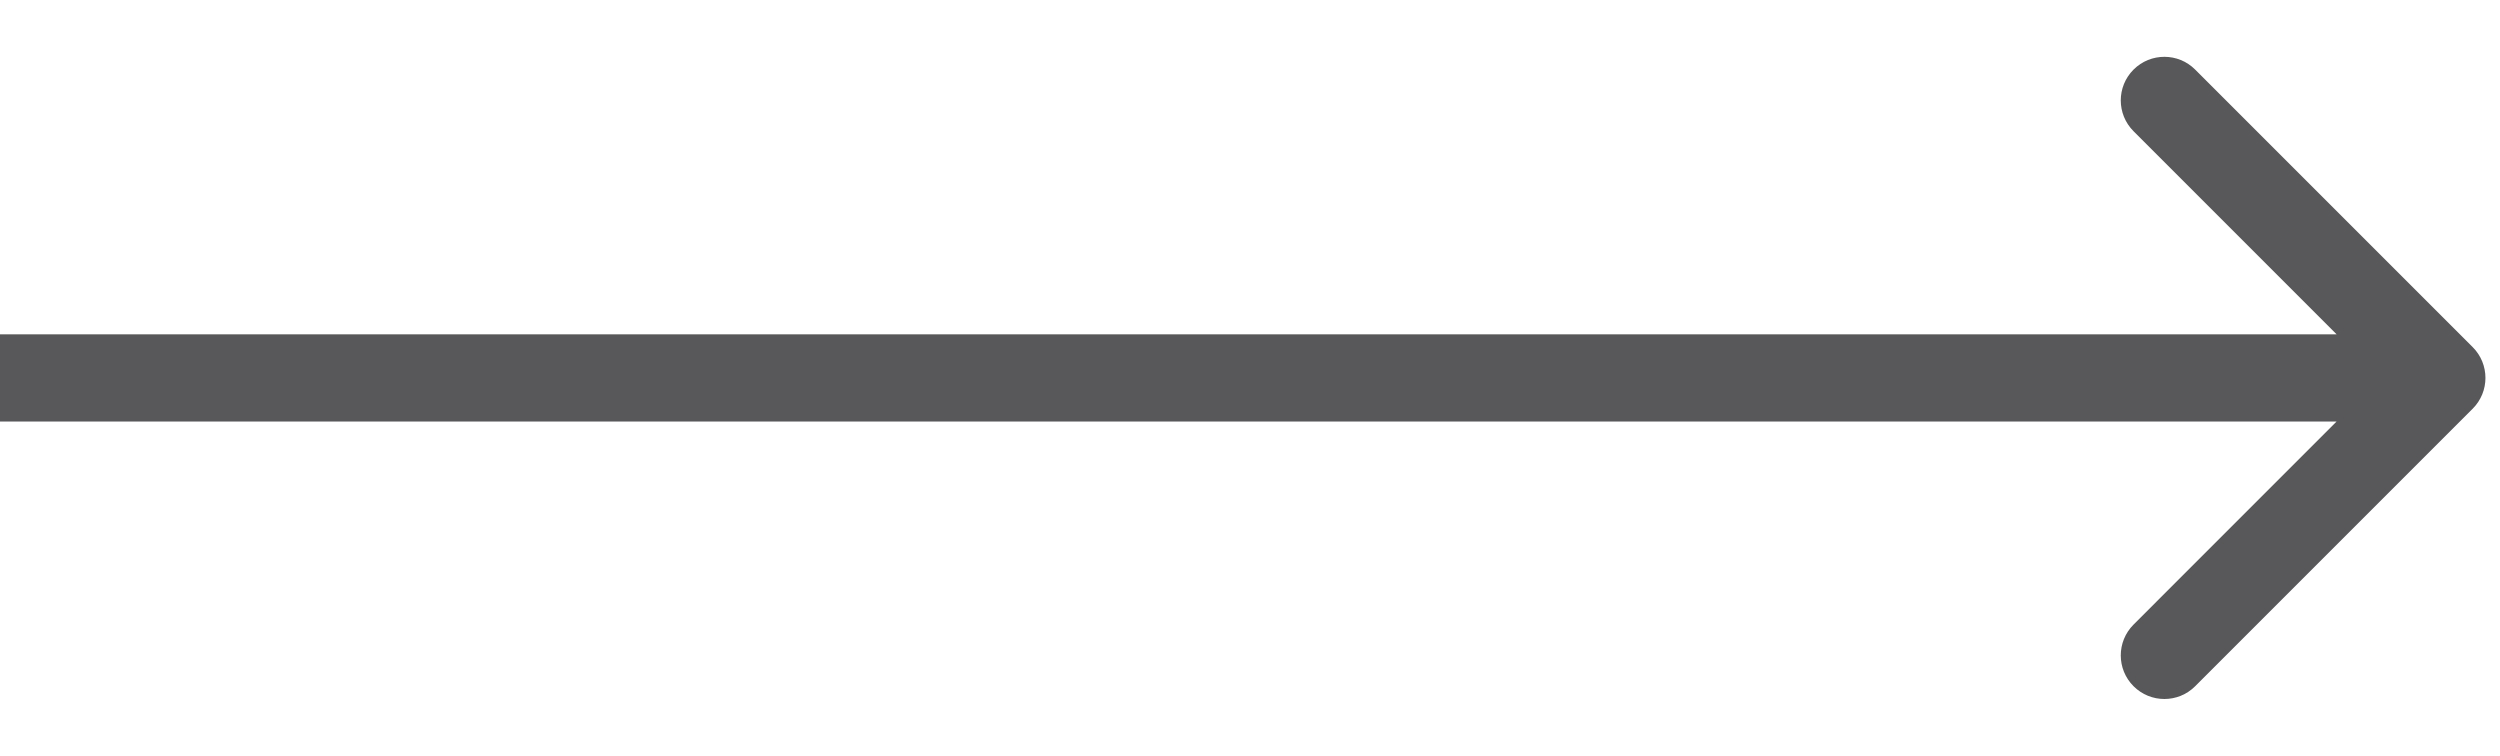 <svg xmlns="http://www.w3.org/2000/svg" width="43" height="13" viewBox="0 0 43 13" fill="none"><path d="M42.53 7.03C42.823 6.737 42.823 6.263 42.53 5.97L37.757 1.197C37.465 0.904 36.99 0.904 36.697 1.197C36.404 1.49 36.404 1.964 36.697 2.257L40.939 6.5L36.697 10.743C36.404 11.036 36.404 11.51 36.697 11.803C36.99 12.096 37.465 12.096 37.757 11.803L42.53 7.03ZM0 7.25H42V5.75H0V7.25Z" fill="#58585A"></path></svg>